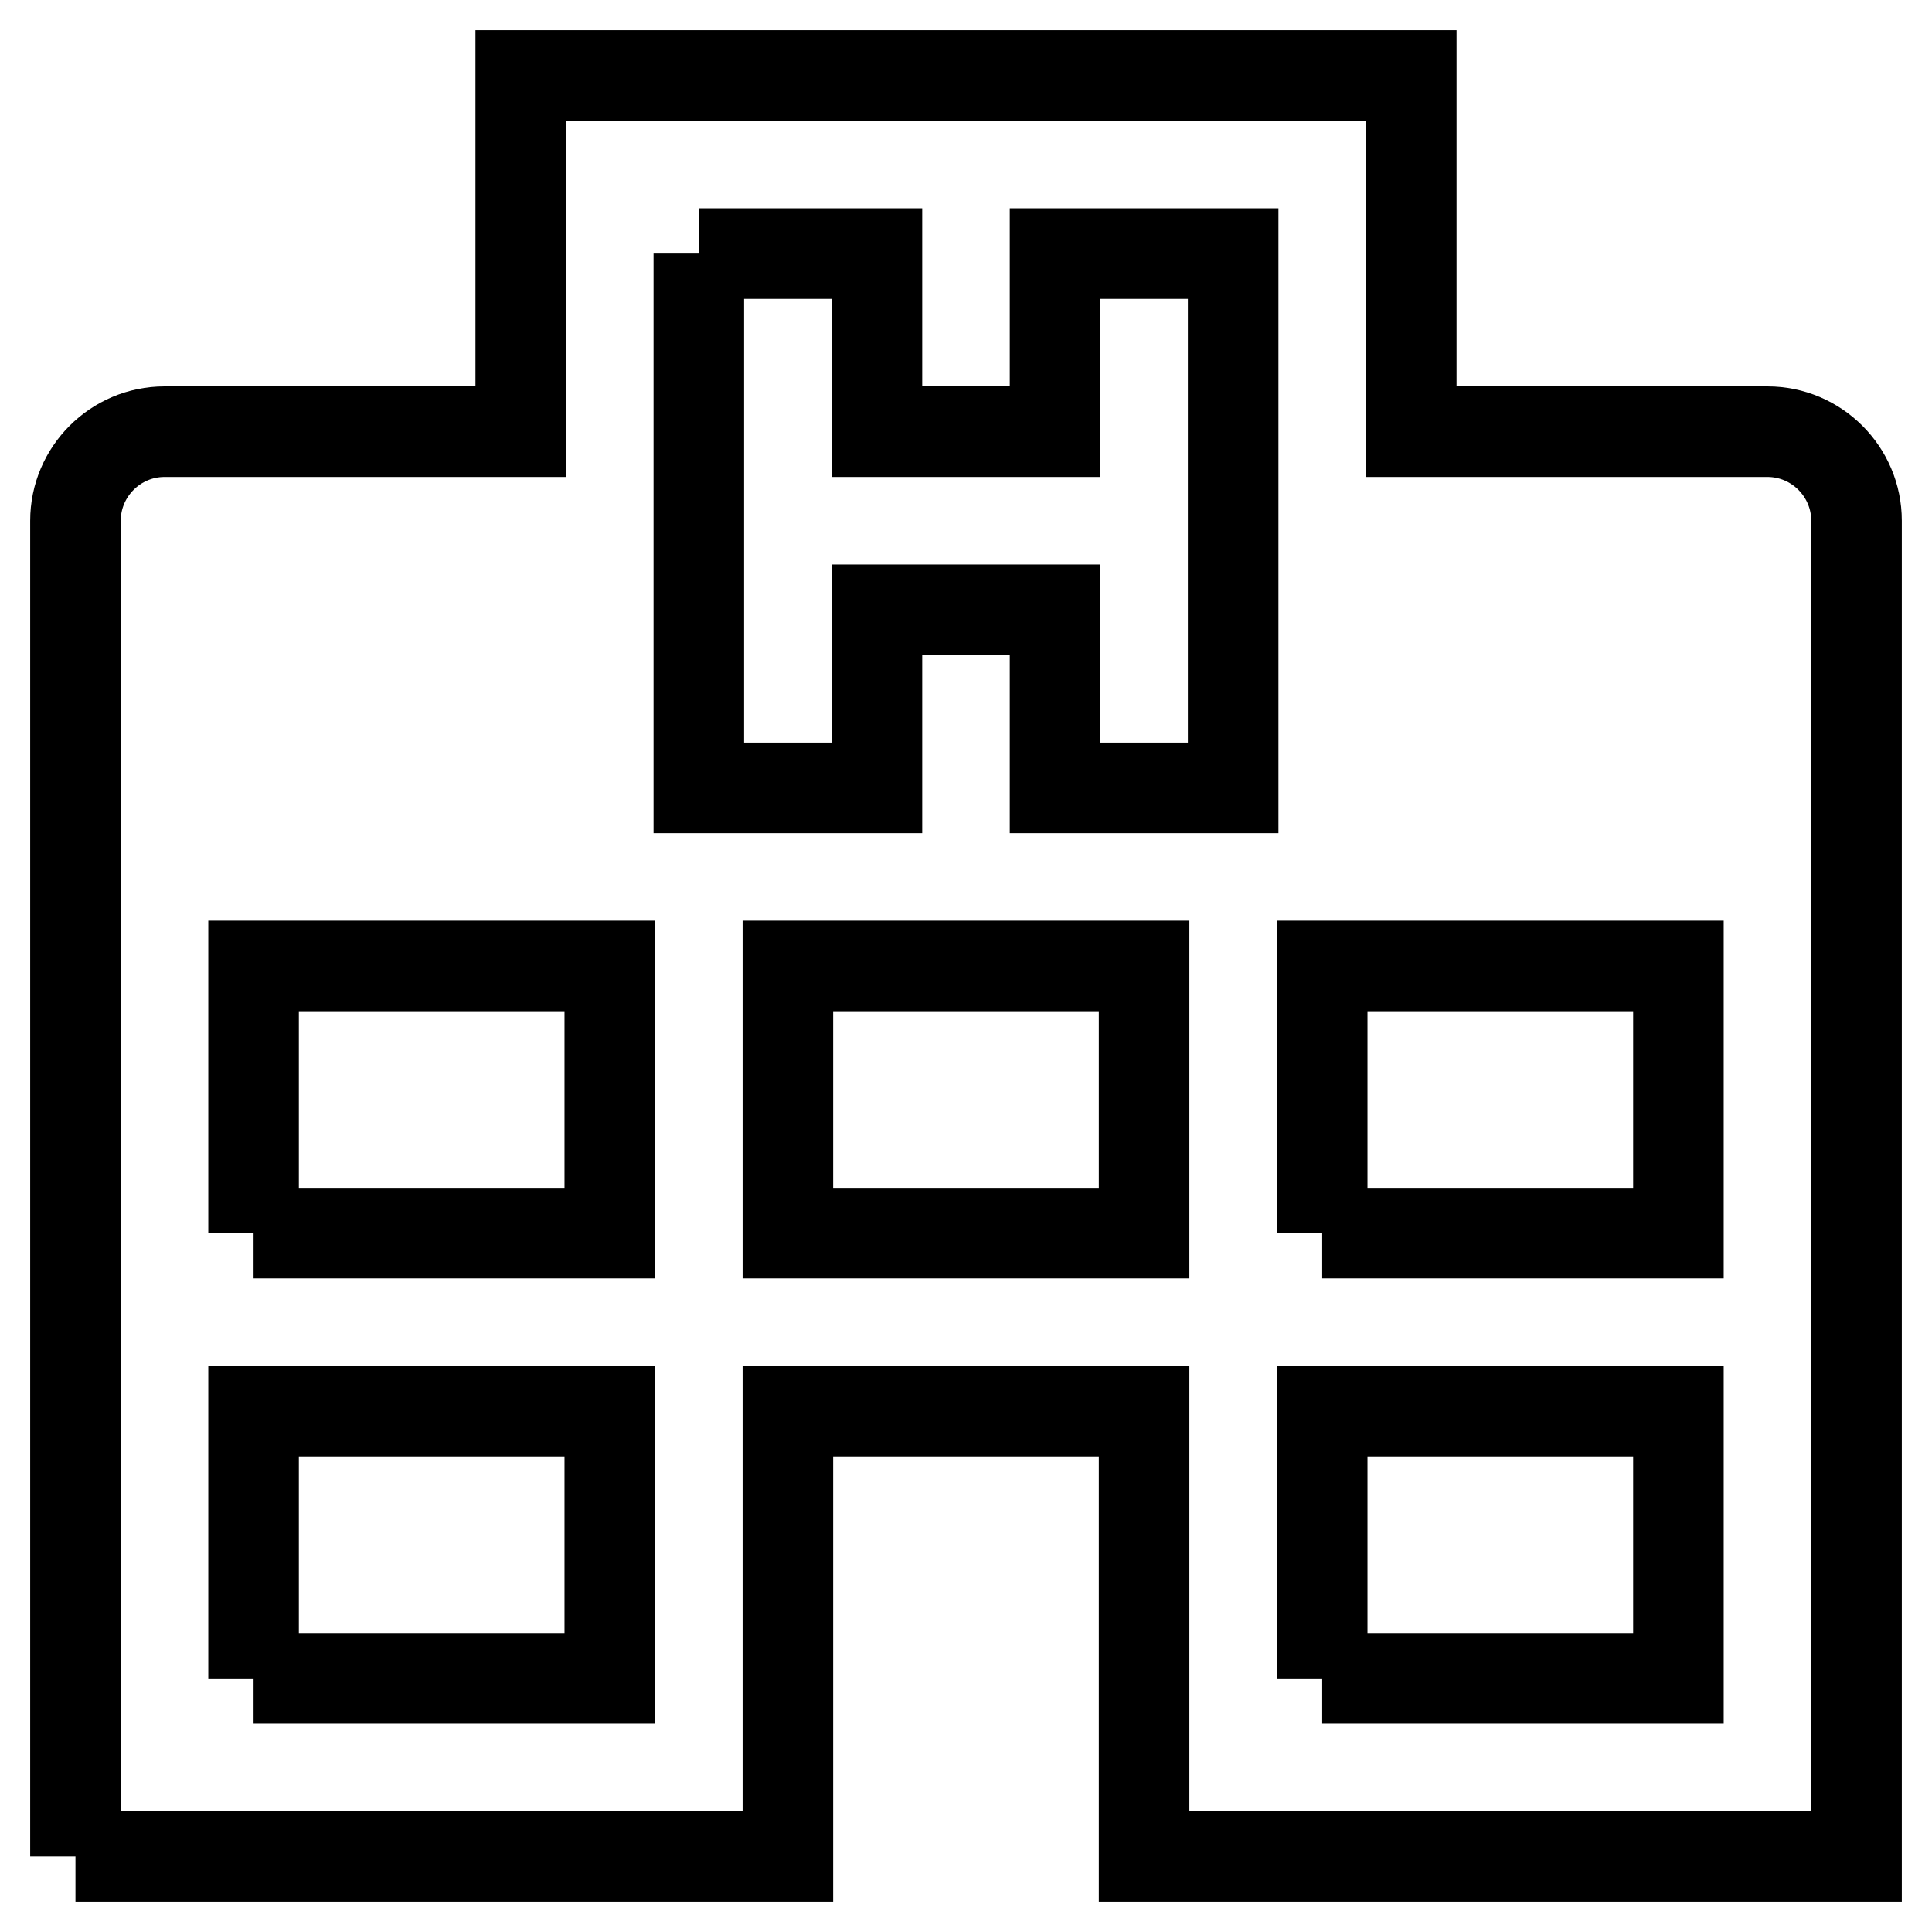 <?xml version="1.0" encoding="utf-8"?>
<!-- Svg Vector Icons : http://www.onlinewebfonts.com/icon -->
<!DOCTYPE svg PUBLIC "-//W3C//DTD SVG 1.1//EN" "http://www.w3.org/Graphics/SVG/1.1/DTD/svg11.dtd">
<svg version="1.1" xmlns="http://www.w3.org/2000/svg" xmlns:xlink="http://www.w3.org/1999/xlink" x="0px" y="0px" viewBox="0 0 256 256" enable-background="new 0 0 256 256" xml:space="preserve">
<g> <path stroke-width="12" fill-opacity="0" stroke="#000000"  d="M10,246V69c0-6.5,5.3-11.8,11.8-11.8H69V10h118v47.2h47.2c6.5,0,11.8,5.3,11.8,11.8v177h-94.4v-59h-47.2v59 H10 M92.6,33.6v70.8h23.6V80.8h23.6v23.6h23.6V33.6h-23.6v23.6h-23.6V33.6H92.6 M33.6,222.4h47.2V187H33.6V222.4 M33.6,163.4h47.2 V128H33.6V163.4 M175.2,222.4h47.2V187h-47.2V222.4 M175.2,163.4h47.2V128h-47.2V163.4 M104.4,163.4h47.2V128h-47.2V163.4z"/></g>
</svg>